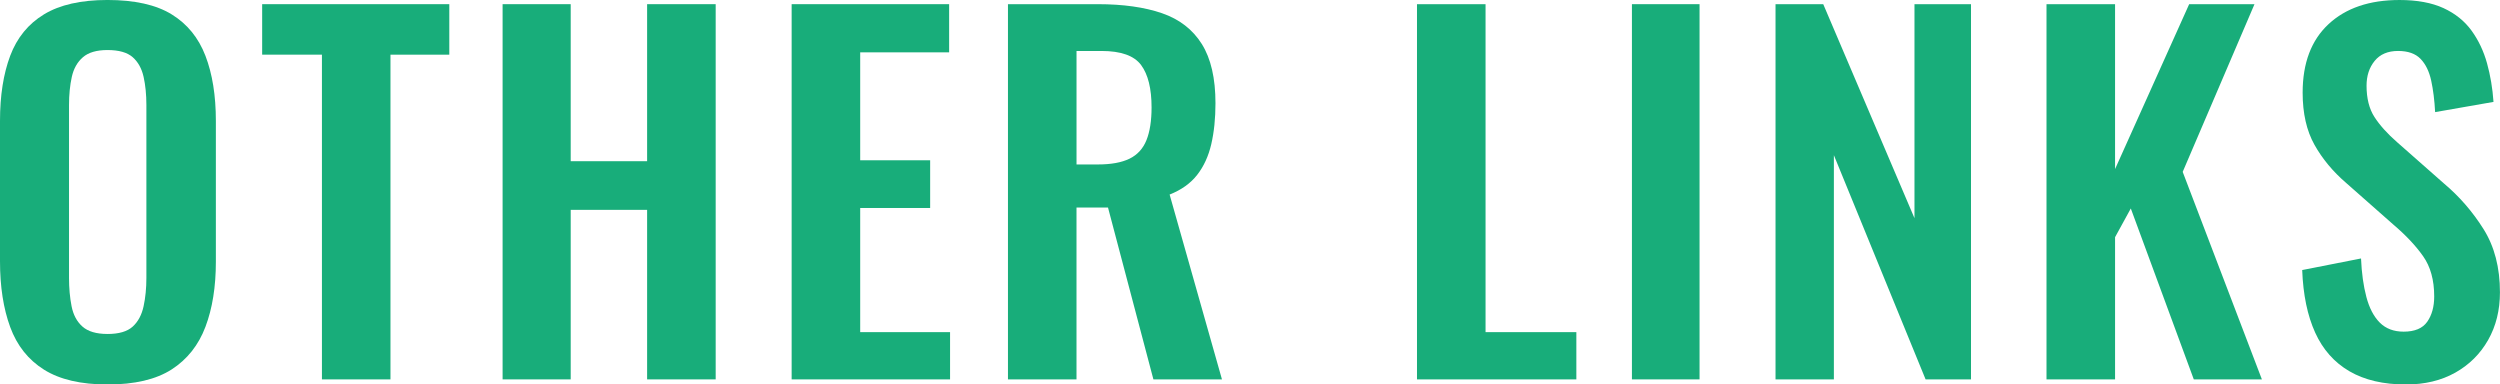 <?xml version="1.0" encoding="UTF-8"?>
<svg id="_レイヤー_2" data-name="レイヤー 2" xmlns="http://www.w3.org/2000/svg" viewBox="0 0 136.451 20.985">
  <defs>
    <style>
      .cls-1 {
        fill: #18ad7a;
      }
    </style>
  </defs>
  <g id="design">
    <g>
      <path class="cls-1" d="m5.866,20.985c-1.45,0-2.604-.27-3.464-.809-.859-.539-1.475-1.315-1.846-2.326-.371-1.012-.556-2.208-.556-3.591v-7.66c0-1.382.186-2.566.556-3.553.371-.986.986-1.74,1.846-2.263.86-.522,2.014-.784,3.464-.784,1.483,0,2.65.261,3.502.784.851.522,1.466,1.277,1.845,2.263.379.986.569,2.171.569,3.553v7.686c0,1.365-.189,2.55-.569,3.553-.379,1.003-.995,1.778-1.845,2.326-.852.547-2.019.822-3.502.822Zm0-2.756c.624,0,1.083-.135,1.378-.404s.493-.641.594-1.112.152-.986.152-1.542V5.739c0-.573-.051-1.087-.152-1.542s-.299-.812-.594-1.074c-.295-.261-.754-.392-1.378-.392-.59,0-1.037.13-1.34.392-.304.262-.506.619-.607,1.074s-.152.97-.152,1.542v9.431c0,.556.046,1.071.139,1.542.092.472.291.843.594,1.112s.758.404,1.365.404Z"/>
      <path class="cls-1" d="m17.571,20.707V2.983h-3.262V.228h10.214v2.756h-3.211v17.723h-3.742Z"/>
      <path class="cls-1" d="m27.432,20.707V.228h3.717v8.571h4.171V.228h3.742v20.479h-3.742v-9.253h-4.171v9.253h-3.717Z"/>
      <path class="cls-1" d="m43.208,20.707V.228h8.596v2.629h-4.854v5.891h3.818v2.604h-3.818v6.776h4.905v2.579h-8.646Z"/>
      <path class="cls-1" d="m55.015,20.707V.228h4.905c1.382,0,2.549.165,3.501.493s1.677.889,2.174,1.681c.497.792.746,1.871.746,3.236,0,.826-.076,1.567-.228,2.225-.152.658-.409,1.218-.771,1.682-.362.464-.864.821-1.504,1.074l2.857,10.088h-3.742l-2.478-9.38h-1.719v9.38h-3.742Zm3.742-11.731h1.163c.725,0,1.302-.105,1.732-.316.43-.211.737-.548.923-1.012.185-.463.278-1.058.278-1.782,0-1.028-.189-1.799-.569-2.313-.379-.514-1.1-.771-2.162-.771h-1.365v6.194Z"/>
      <path class="cls-1" d="m77.34,20.707V.228h3.742v17.9h4.956v2.579h-8.697Z"/>
      <path class="cls-1" d="m89.071,20.707V.228h3.691v20.479h-3.691Z"/>
      <path class="cls-1" d="m96.909,20.707V.228h2.604l4.98,11.681V.228h3.085v20.479h-2.478l-5.006-12.237v12.237h-3.186Z"/>
      <path class="cls-1" d="m111.699,20.707V.228h3.742v9L119.486.228h3.565l-3.919,9.153,4.323,11.326h-3.717l-3.438-9.329-.859,1.567v7.762h-3.742Z"/>
      <path class="cls-1" d="m131.319,20.985c-1.231,0-2.259-.24-3.085-.721s-1.45-1.184-1.871-2.111c-.421-.927-.657-2.065-.708-3.414l3.211-.632c.034.792.13,1.492.291,2.099.16.606.405,1.074.733,1.403.329.328.763.493,1.302.493.606,0,1.037-.181,1.289-.543.253-.362.379-.822.379-1.378,0-.894-.202-1.626-.607-2.2-.404-.573-.944-1.146-1.618-1.719l-2.579-2.275c-.725-.623-1.302-1.318-1.732-2.086-.43-.767-.645-1.715-.645-2.844,0-1.618.472-2.865,1.416-3.742s2.233-1.315,3.869-1.315c.96,0,1.761.148,2.402.442.64.295,1.15.704,1.529,1.226.379.523.662,1.117.847,1.783.185.666.303,1.37.354,2.111l-3.186.557c-.034-.641-.105-1.214-.215-1.72-.11-.505-.304-.901-.582-1.188-.278-.287-.687-.43-1.227-.43-.556,0-.982.181-1.277.543-.295.363-.442.813-.442,1.353,0,.691.143,1.26.43,1.707.286.446.699.906,1.239,1.378l2.553,2.25c.843.708,1.563,1.538,2.162,2.49.598.952.897,2.103.897,3.451,0,.978-.215,1.846-.645,2.604-.43.758-1.028,1.353-1.795,1.783-.767.43-1.665.645-2.692.645Z"/>
    </g>
  </g>
</svg>